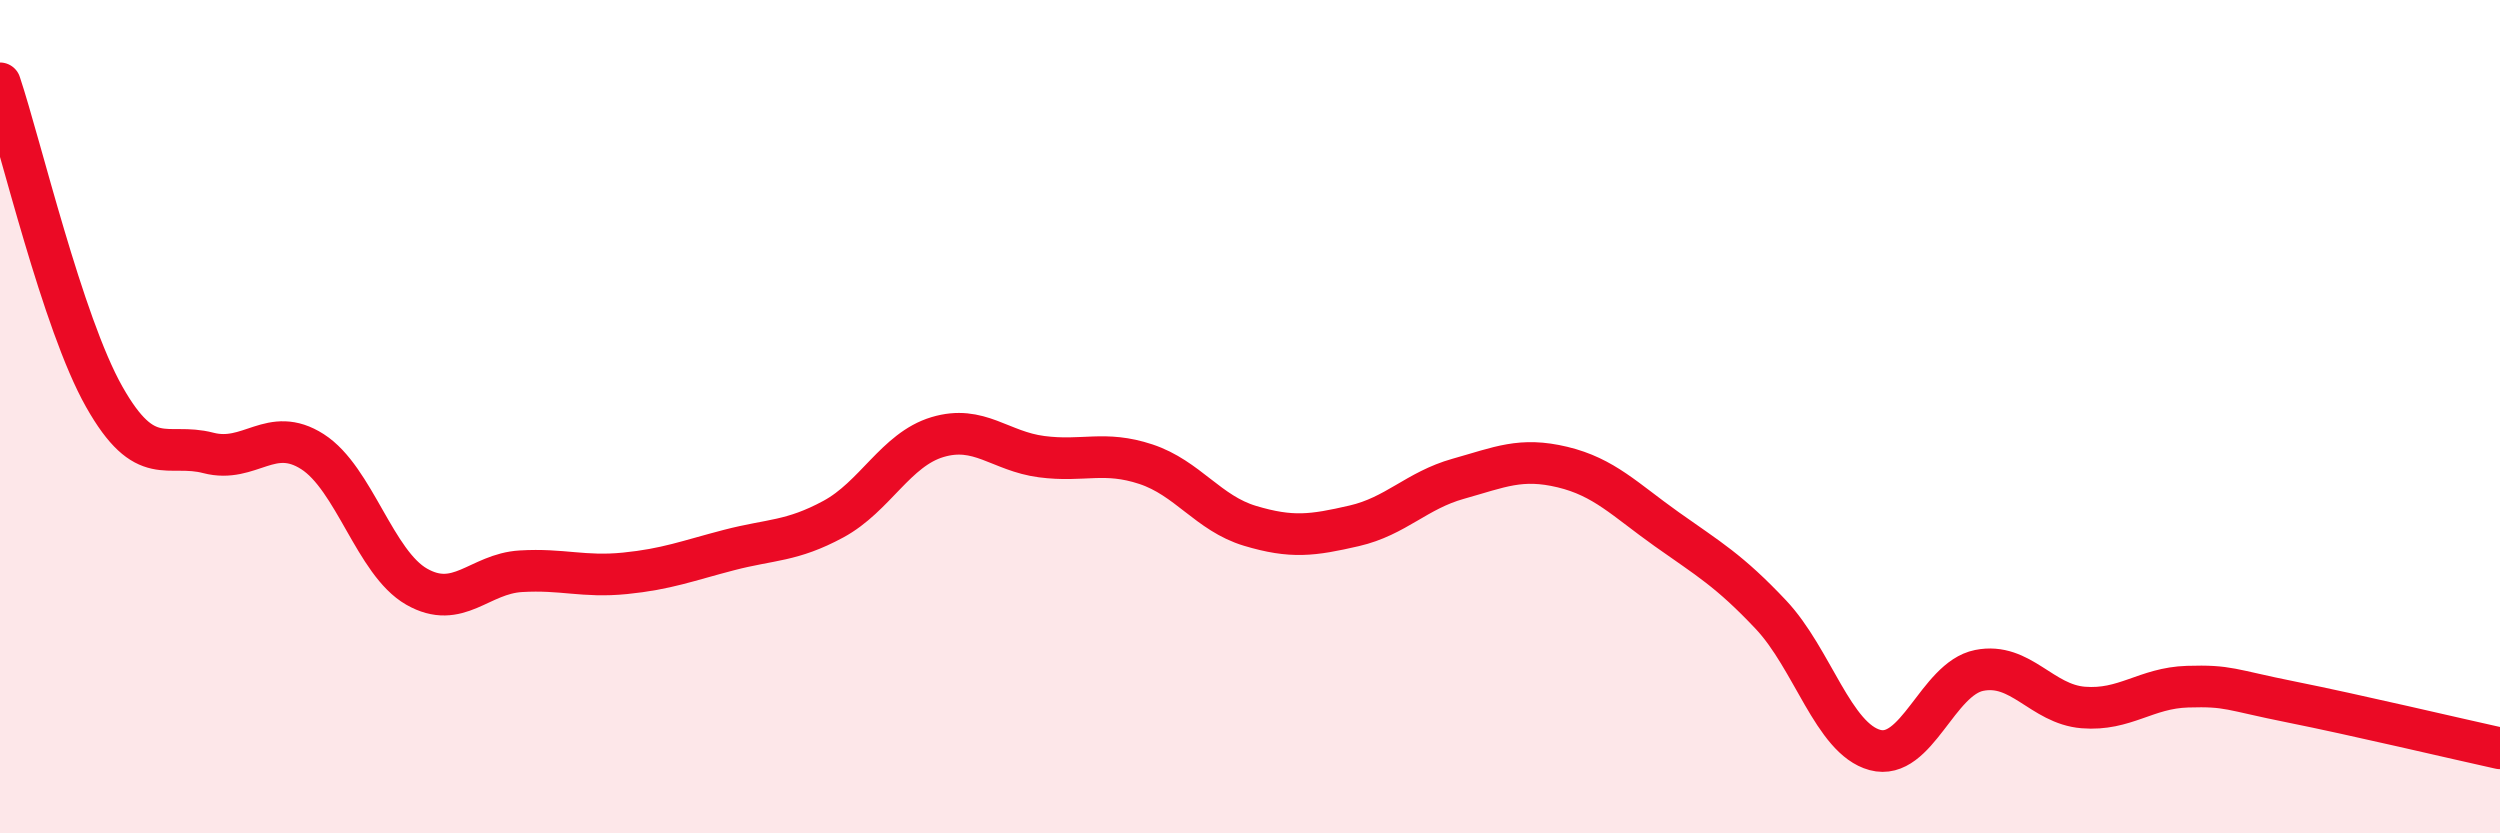 
    <svg width="60" height="20" viewBox="0 0 60 20" xmlns="http://www.w3.org/2000/svg">
      <path
        d="M 0,2 C 0.5,3.5 1.5,7.75 2.5,9.52 C 3.5,11.29 4,10.61 5,10.87 C 6,11.13 6.5,10.2 7.5,10.84 C 8.5,11.48 9,13.51 10,14.08 C 11,14.65 11.5,13.77 12.5,13.71 C 13.5,13.65 14,13.86 15,13.76 C 16,13.66 16.5,13.46 17.5,13.2 C 18.5,12.94 19,13 20,12.46 C 21,11.92 21.5,10.79 22.5,10.49 C 23.5,10.19 24,10.83 25,10.96 C 26,11.09 26.5,10.81 27.5,11.14 C 28.5,11.47 29,12.32 30,12.62 C 31,12.92 31.5,12.85 32.5,12.62 C 33.5,12.39 34,11.77 35,11.49 C 36,11.21 36.5,10.97 37.5,11.21 C 38.5,11.45 39,11.99 40,12.7 C 41,13.41 41.5,13.69 42.5,14.75 C 43.5,15.81 44,17.73 45,18 C 46,18.27 46.5,16.29 47.5,16.09 C 48.5,15.89 49,16.9 50,16.98 C 51,17.06 51.5,16.51 52.5,16.48 C 53.5,16.45 53.5,16.55 55,16.85 C 56.5,17.15 59,17.74 60,17.96L60 20L0 20Z"
        fill="#EB0A25"
        opacity="0.1"
        stroke-linecap="round"
        stroke-linejoin="round"
      />
      <path
        d="M 0,2 C 0.5,3.5 1.5,7.75 2.5,9.52 C 3.5,11.29 4,10.61 5,10.87 C 6,11.13 6.5,10.2 7.5,10.84 C 8.5,11.48 9,13.51 10,14.08 C 11,14.65 11.5,13.77 12.5,13.71 C 13.5,13.65 14,13.86 15,13.76 C 16,13.66 16.5,13.46 17.5,13.2 C 18.5,12.94 19,13 20,12.46 C 21,11.92 21.5,10.79 22.5,10.49 C 23.5,10.19 24,10.83 25,10.96 C 26,11.09 26.5,10.81 27.5,11.14 C 28.5,11.47 29,12.32 30,12.62 C 31,12.92 31.5,12.85 32.5,12.62 C 33.5,12.39 34,11.77 35,11.49 C 36,11.21 36.5,10.97 37.5,11.21 C 38.5,11.45 39,11.99 40,12.7 C 41,13.41 41.5,13.69 42.5,14.75 C 43.5,15.81 44,17.73 45,18 C 46,18.27 46.5,16.29 47.5,16.09 C 48.5,15.89 49,16.9 50,16.98 C 51,17.06 51.5,16.51 52.5,16.48 C 53.5,16.45 53.5,16.55 55,16.85 C 56.5,17.15 59,17.74 60,17.96"
        stroke="#EB0A25"
        stroke-width="1"
        fill="none"
        stroke-linecap="round"
        stroke-linejoin="round"
      />
    </svg>
  